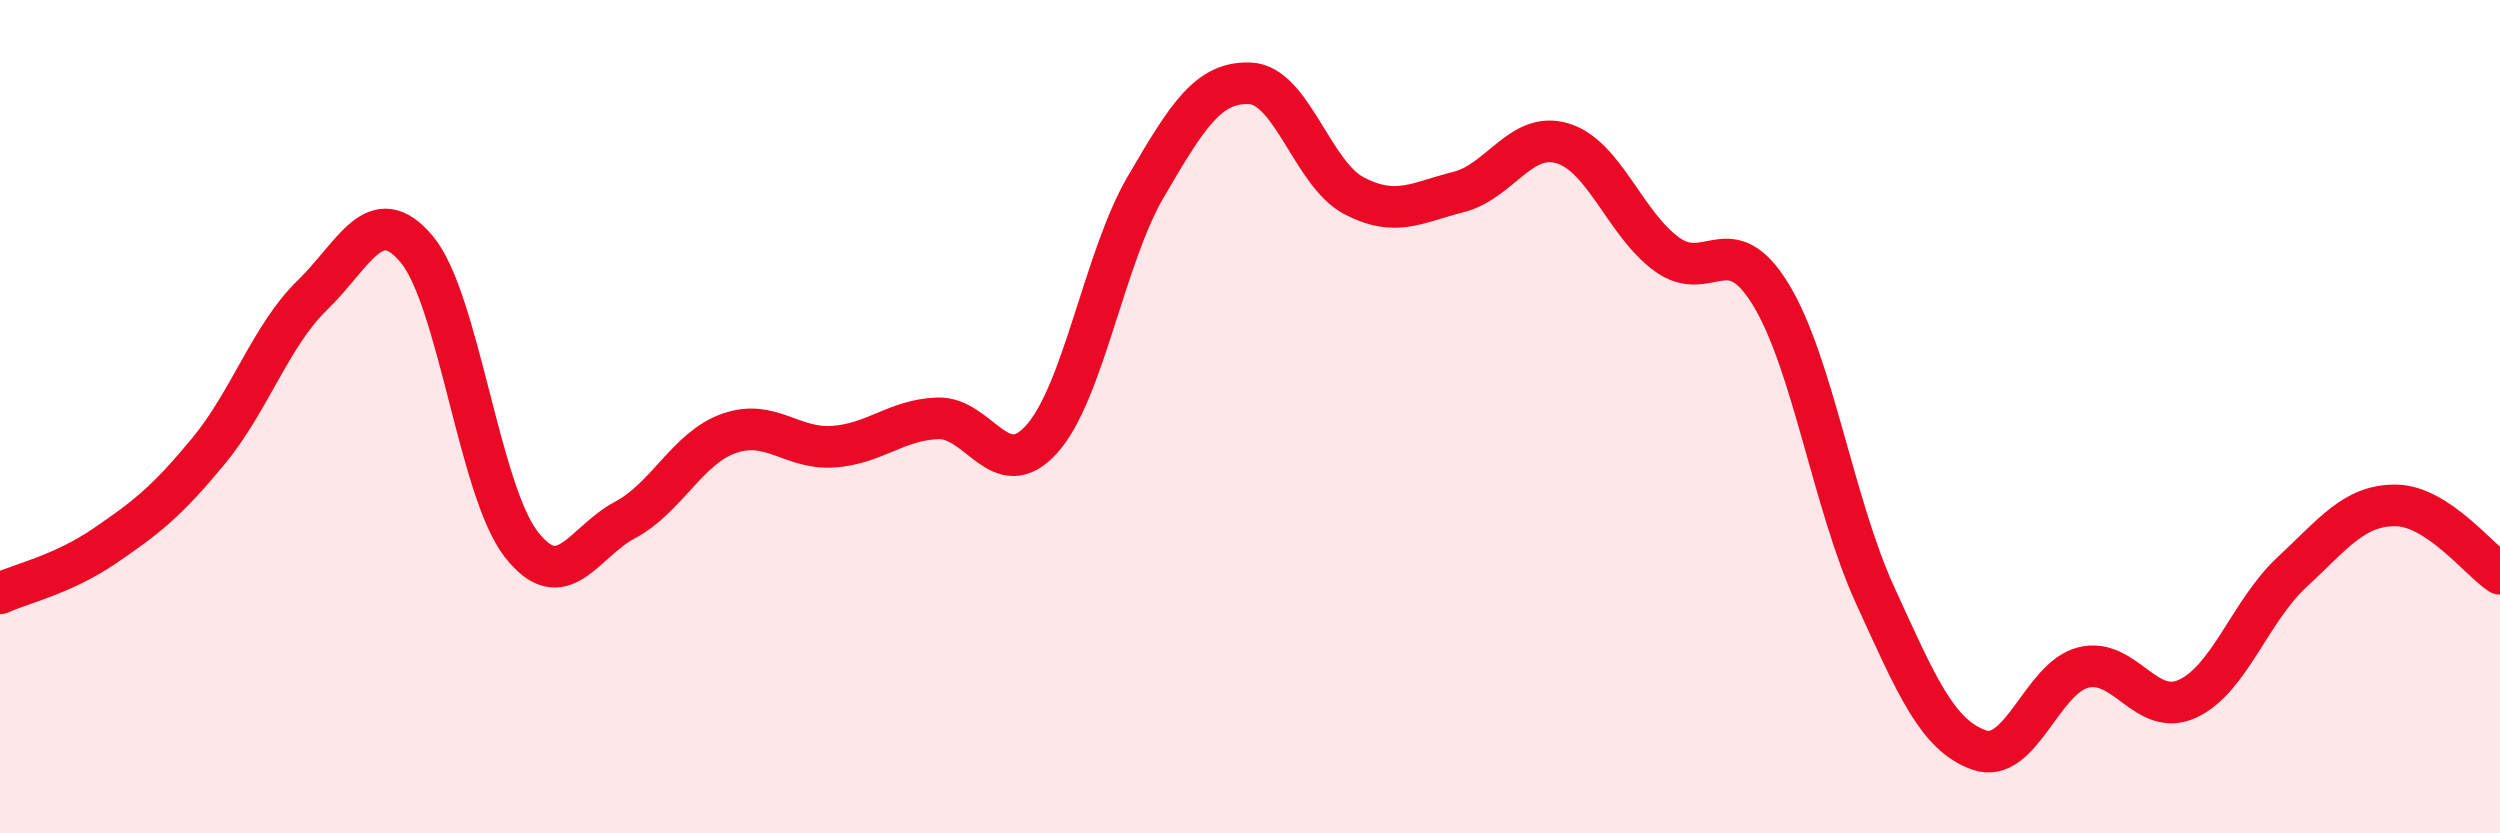 
    <svg width="60" height="20" viewBox="0 0 60 20" xmlns="http://www.w3.org/2000/svg">
      <path
        d="M 0,14.24 C 0.5,14.01 1.5,13.79 2.5,13.11 C 3.5,12.43 4,12.04 5,10.83 C 6,9.62 6.5,8.05 7.5,7.08 C 8.5,6.11 9,4.79 10,5.98 C 11,7.17 11.5,11.75 12.5,13.05 C 13.5,14.35 14,13.01 15,12.48 C 16,11.95 16.5,10.75 17.5,10.4 C 18.5,10.05 19,10.79 20,10.72 C 21,10.65 21.5,10.08 22.5,10.04 C 23.5,10 24,11.65 25,10.54 C 26,9.43 26.5,6.19 27.5,4.48 C 28.5,2.77 29,1.96 30,2 C 31,2.04 31.5,4.18 32.5,4.7 C 33.5,5.22 34,4.86 35,4.61 C 36,4.36 36.5,3.14 37.5,3.44 C 38.5,3.74 39,5.37 40,6.1 C 41,6.83 41.5,5.43 42.5,7.07 C 43.5,8.71 44,12.09 45,14.28 C 46,16.47 46.5,17.65 47.5,18 C 48.5,18.35 49,16.27 50,16.02 C 51,15.77 51.5,17.23 52.5,16.77 C 53.5,16.31 54,14.67 55,13.74 C 56,12.81 56.5,12.12 57.5,12.13 C 58.5,12.14 59.5,13.44 60,13.77L60 20L0 20Z"
        fill="#EB0A25"
        opacity="0.1"
        stroke-linecap="round"
        stroke-linejoin="round"
      />
      <path
        d="M 0,14.24 C 0.5,14.01 1.5,13.79 2.5,13.11 C 3.5,12.43 4,12.04 5,10.83 C 6,9.62 6.5,8.05 7.5,7.08 C 8.5,6.11 9,4.79 10,5.98 C 11,7.17 11.5,11.75 12.5,13.05 C 13.5,14.35 14,13.01 15,12.48 C 16,11.95 16.5,10.75 17.5,10.4 C 18.5,10.05 19,10.79 20,10.72 C 21,10.65 21.5,10.08 22.5,10.04 C 23.5,10 24,11.65 25,10.54 C 26,9.43 26.5,6.19 27.5,4.48 C 28.5,2.77 29,1.96 30,2 C 31,2.04 31.5,4.18 32.5,4.7 C 33.5,5.22 34,4.86 35,4.61 C 36,4.36 36.5,3.14 37.5,3.44 C 38.5,3.74 39,5.37 40,6.1 C 41,6.83 41.5,5.43 42.5,7.07 C 43.5,8.71 44,12.09 45,14.28 C 46,16.47 46.5,17.65 47.5,18 C 48.5,18.35 49,16.27 50,16.02 C 51,15.77 51.5,17.23 52.5,16.77 C 53.5,16.31 54,14.67 55,13.74 C 56,12.81 56.5,12.12 57.5,12.13 C 58.5,12.14 59.5,13.44 60,13.77"
        stroke="#EB0A25"
        stroke-width="1"
        fill="none"
        stroke-linecap="round"
        stroke-linejoin="round"
      />
    </svg>
  